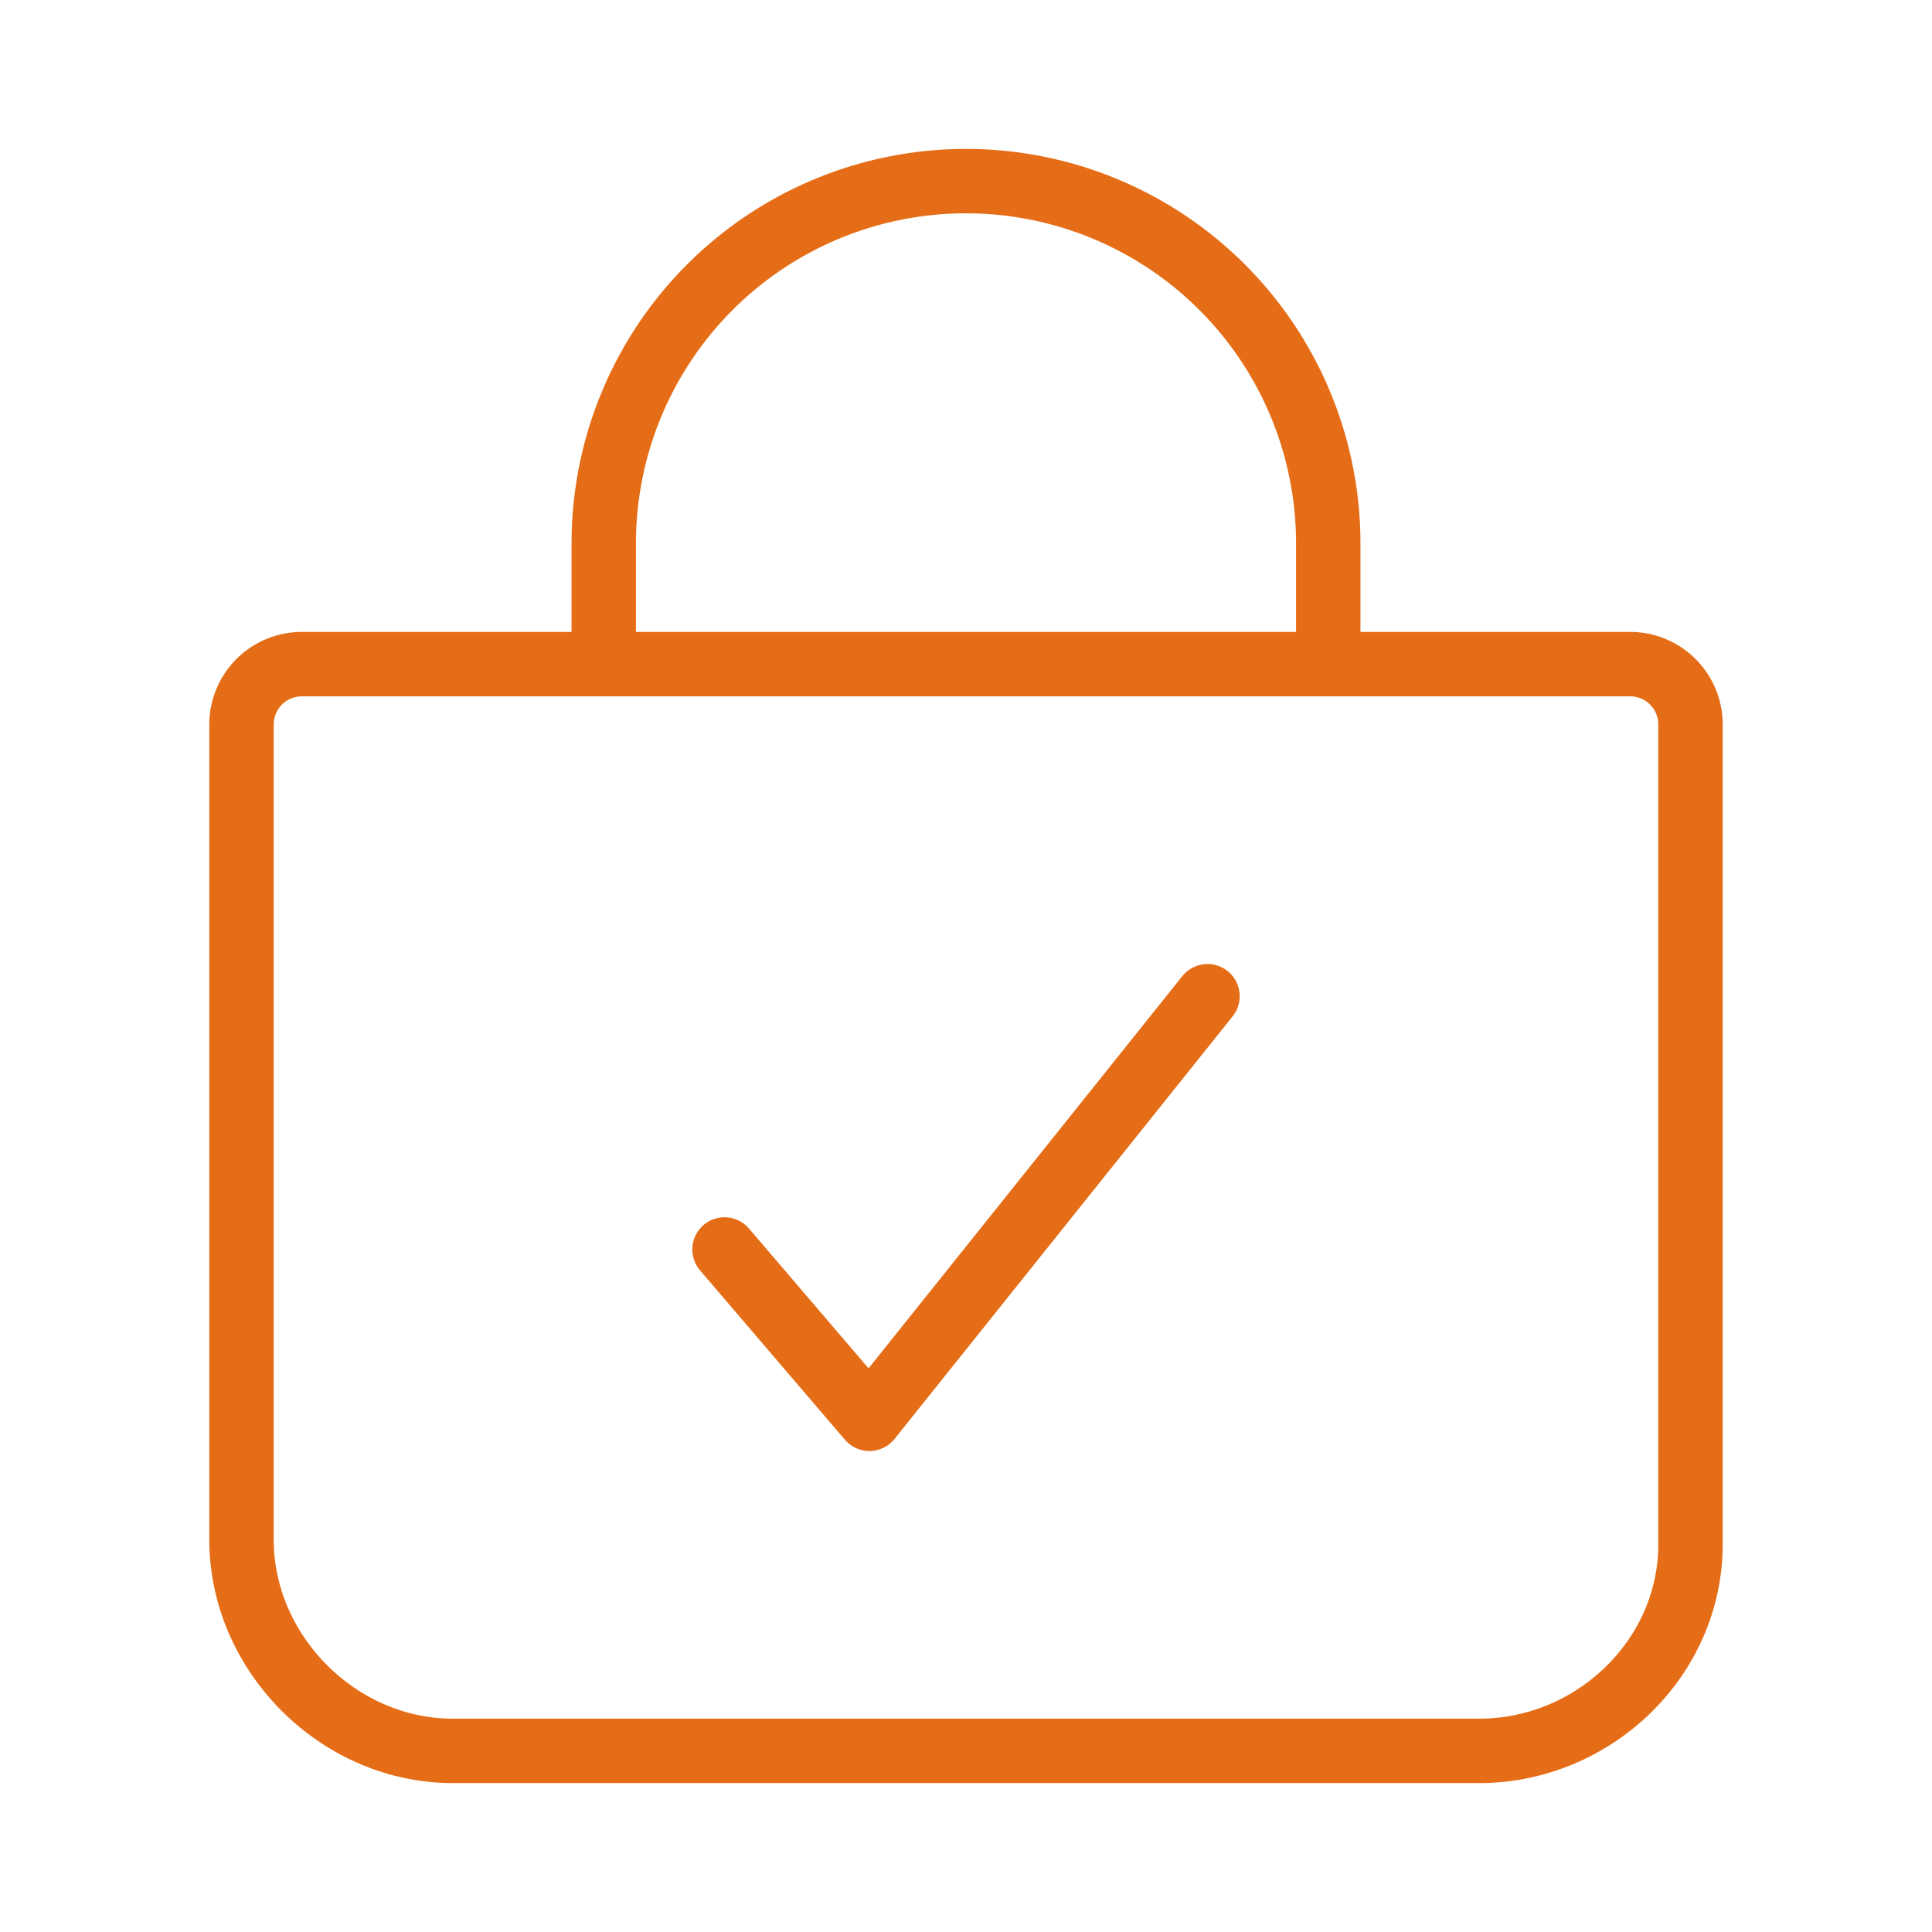 <svg width="60" height="60" viewBox="0 0 60 60" fill="none" xmlns="http://www.w3.org/2000/svg"><path d="M37.5 30.938L27 44.063l-4.5-5.26" stroke="#E66D17" stroke-width="2" stroke-linecap="round" stroke-linejoin="round"/><path d="M18.75 20.625v-3.75A11.25 11.25 0 0130 5.625v0a11.25 11.25 0 0111.25 11.25v3.75m-31.875 0A1.875 1.875 0 007.5 22.5v25.313c0 3.543 3.019 6.562 6.563 6.562h31.874c3.544 0 6.563-2.872 6.563-6.416V22.5a1.875 1.875 0 00-1.875-1.875H9.375z" stroke="#E66D17" stroke-width="2" stroke-linecap="round" stroke-linejoin="round"/></svg>